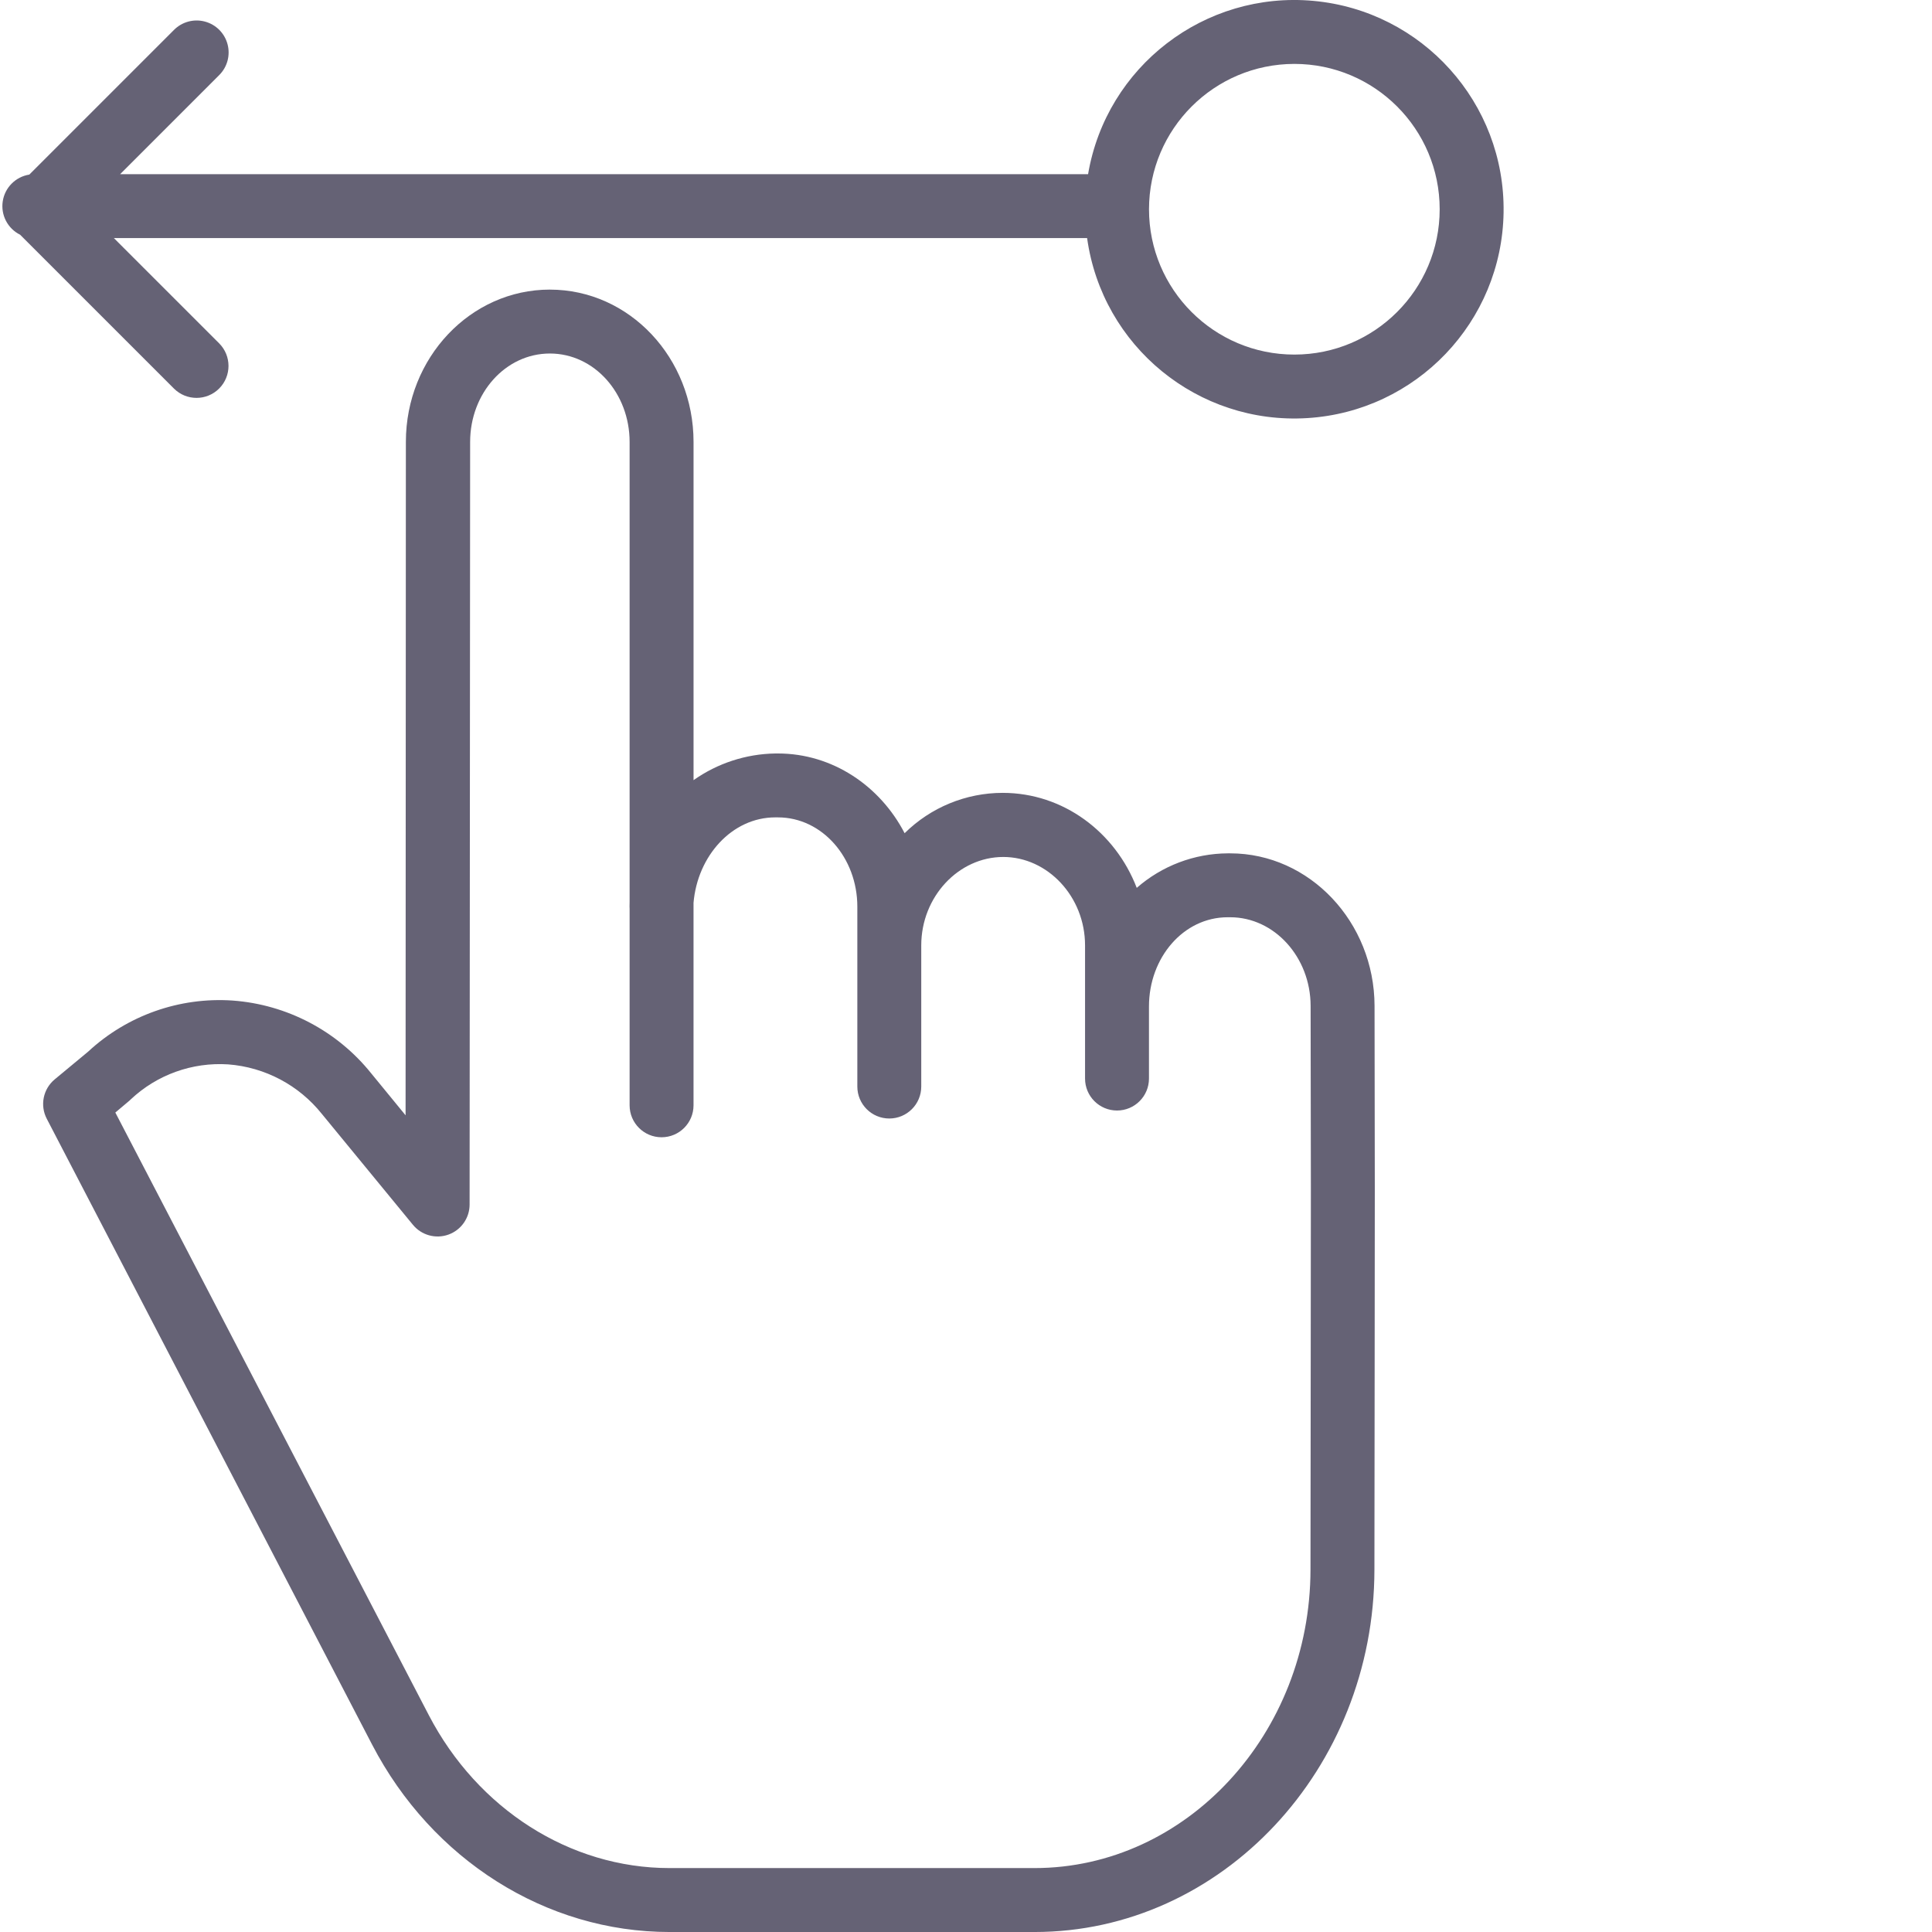 <?xml version="1.0" encoding="UTF-8"?> <svg xmlns="http://www.w3.org/2000/svg" xmlns:xlink="http://www.w3.org/1999/xlink" xmlns:svgjs="http://svgjs.com/svgjs" width="512" height="512" x="0" y="0" viewBox="0 0 483 483.596" style="enable-background:new 0 0 512 512" xml:space="preserve" class=""> <g> <path xmlns="http://www.w3.org/2000/svg" d="m137.336 72.488c-19.906 0-36.023 17.094-36.039 38.098l-.074 168.586-8.602-10.5c-8.527-10.629-21.094-17.23-34.684-18.227-13.312-.91-26.41 3.723-36.188 12.801l-8.359 6.934c-2.898 2.406-3.727 6.512-1.984 9.852l81.449 156.68c14.98 28.797 43.508 46.887 74.434 46.887h91.352c46.871 0 85.043-40.801 85.09-90.691.023-22.098.043-38.688.059-52.066.047-35.918.066-49.508-.027-89.066-.047-20.969-16.254-38.176-36.129-38.176h-.625c-8.383.051-16.461 3.121-22.77 8.641-5.375-13.957-18.375-23.781-33.555-23.781-9.191.004-18.012 3.633-24.547 10.098-6.137-11.836-18.055-19.957-31.715-19.957h-.66c-7.336.117-14.469 2.445-20.461 6.68v-84.656c0-21.023-16.035-38.133-35.965-38.133zm56.426 132.109h.66c11.102 0 19.879 10.141 19.879 22.344v45.031c0 4.418 3.582 8 8 8s8-3.582 8-8v-35.332c0-12.203 9.367-22.133 20.531-22.133 11.102 0 20.469 9.926 20.469 22.133v33.332c0 4.418 3.582 8 8 8s8-3.582 8-8v-18.051c0-12.199 8.609-22.324 19.707-22.324h.625c11.07 0 20.102 10 20.129 22.164.094 39.527.074 53.008.027 88.91-.016 13.379-.035 30.09-.059 52.195-.039 41.082-31.031 74.73-69.09 74.73h-91.352c-24.938 0-48.023-14.789-60.246-38.27l-78.469-150.848 3.543-2.988c.098-.086.203-.199.305-.293 6.566-6.184 15.406-9.359 24.406-8.773 9.199.703 17.691 5.199 23.449 12.41l22.789 27.746c2.145 2.609 5.699 3.59 8.879 2.453 3.18-1.137 5.305-4.152 5.305-7.531l.133-190.898c.008-12.195 8.863-22.117 19.961-22.117s19.957 9.93 19.957 22.133v115.09c0 .402-.02.812-.02 1.219 0 .184.02.367.02.547v49.191c0 4.418 3.582 8 8 8s8-3.582 8-8v-50.684c1-11.762 9.652-21.387 20.461-21.387zm0 0" fill="#656275" data-original="#000000" style="" class=""></path> <path xmlns="http://www.w3.org/2000/svg" d="m4.738 58.754 38.5 38.5c3.125 3.121 8.191 3.121 11.316 0 3.125-3.125 3.125-8.191 0-11.316l-26.344-26.34h243.605c3.773 27.109 27.785 46.742 55.102 45.055 27.32-1.684 48.734-24.121 49.145-51.488.414-27.367-20.316-50.438-47.57-52.945-27.254-2.508-51.844 16.395-56.434 43.379h-242.285l24.777-24.781c2.043-2.016 2.848-4.973 2.109-7.746-.734-2.773-2.902-4.938-5.676-5.676s-5.73.066-7.746 2.109l-36.199 36.199c-3.434.543-6.125 3.246-6.648 6.684-.527 3.438 1.234 6.82 4.348 8.363zm318.949-42.758c20.09 0 36.375 16.285 36.379 36.379 0 20.09-16.289 36.379-36.379 36.379s-36.379-16.289-36.379-36.379c.023-20.082 16.297-36.355 36.379-36.379zm0 0" fill="#656275" data-original="#000000" style="" class=""></path> </g> </svg> 